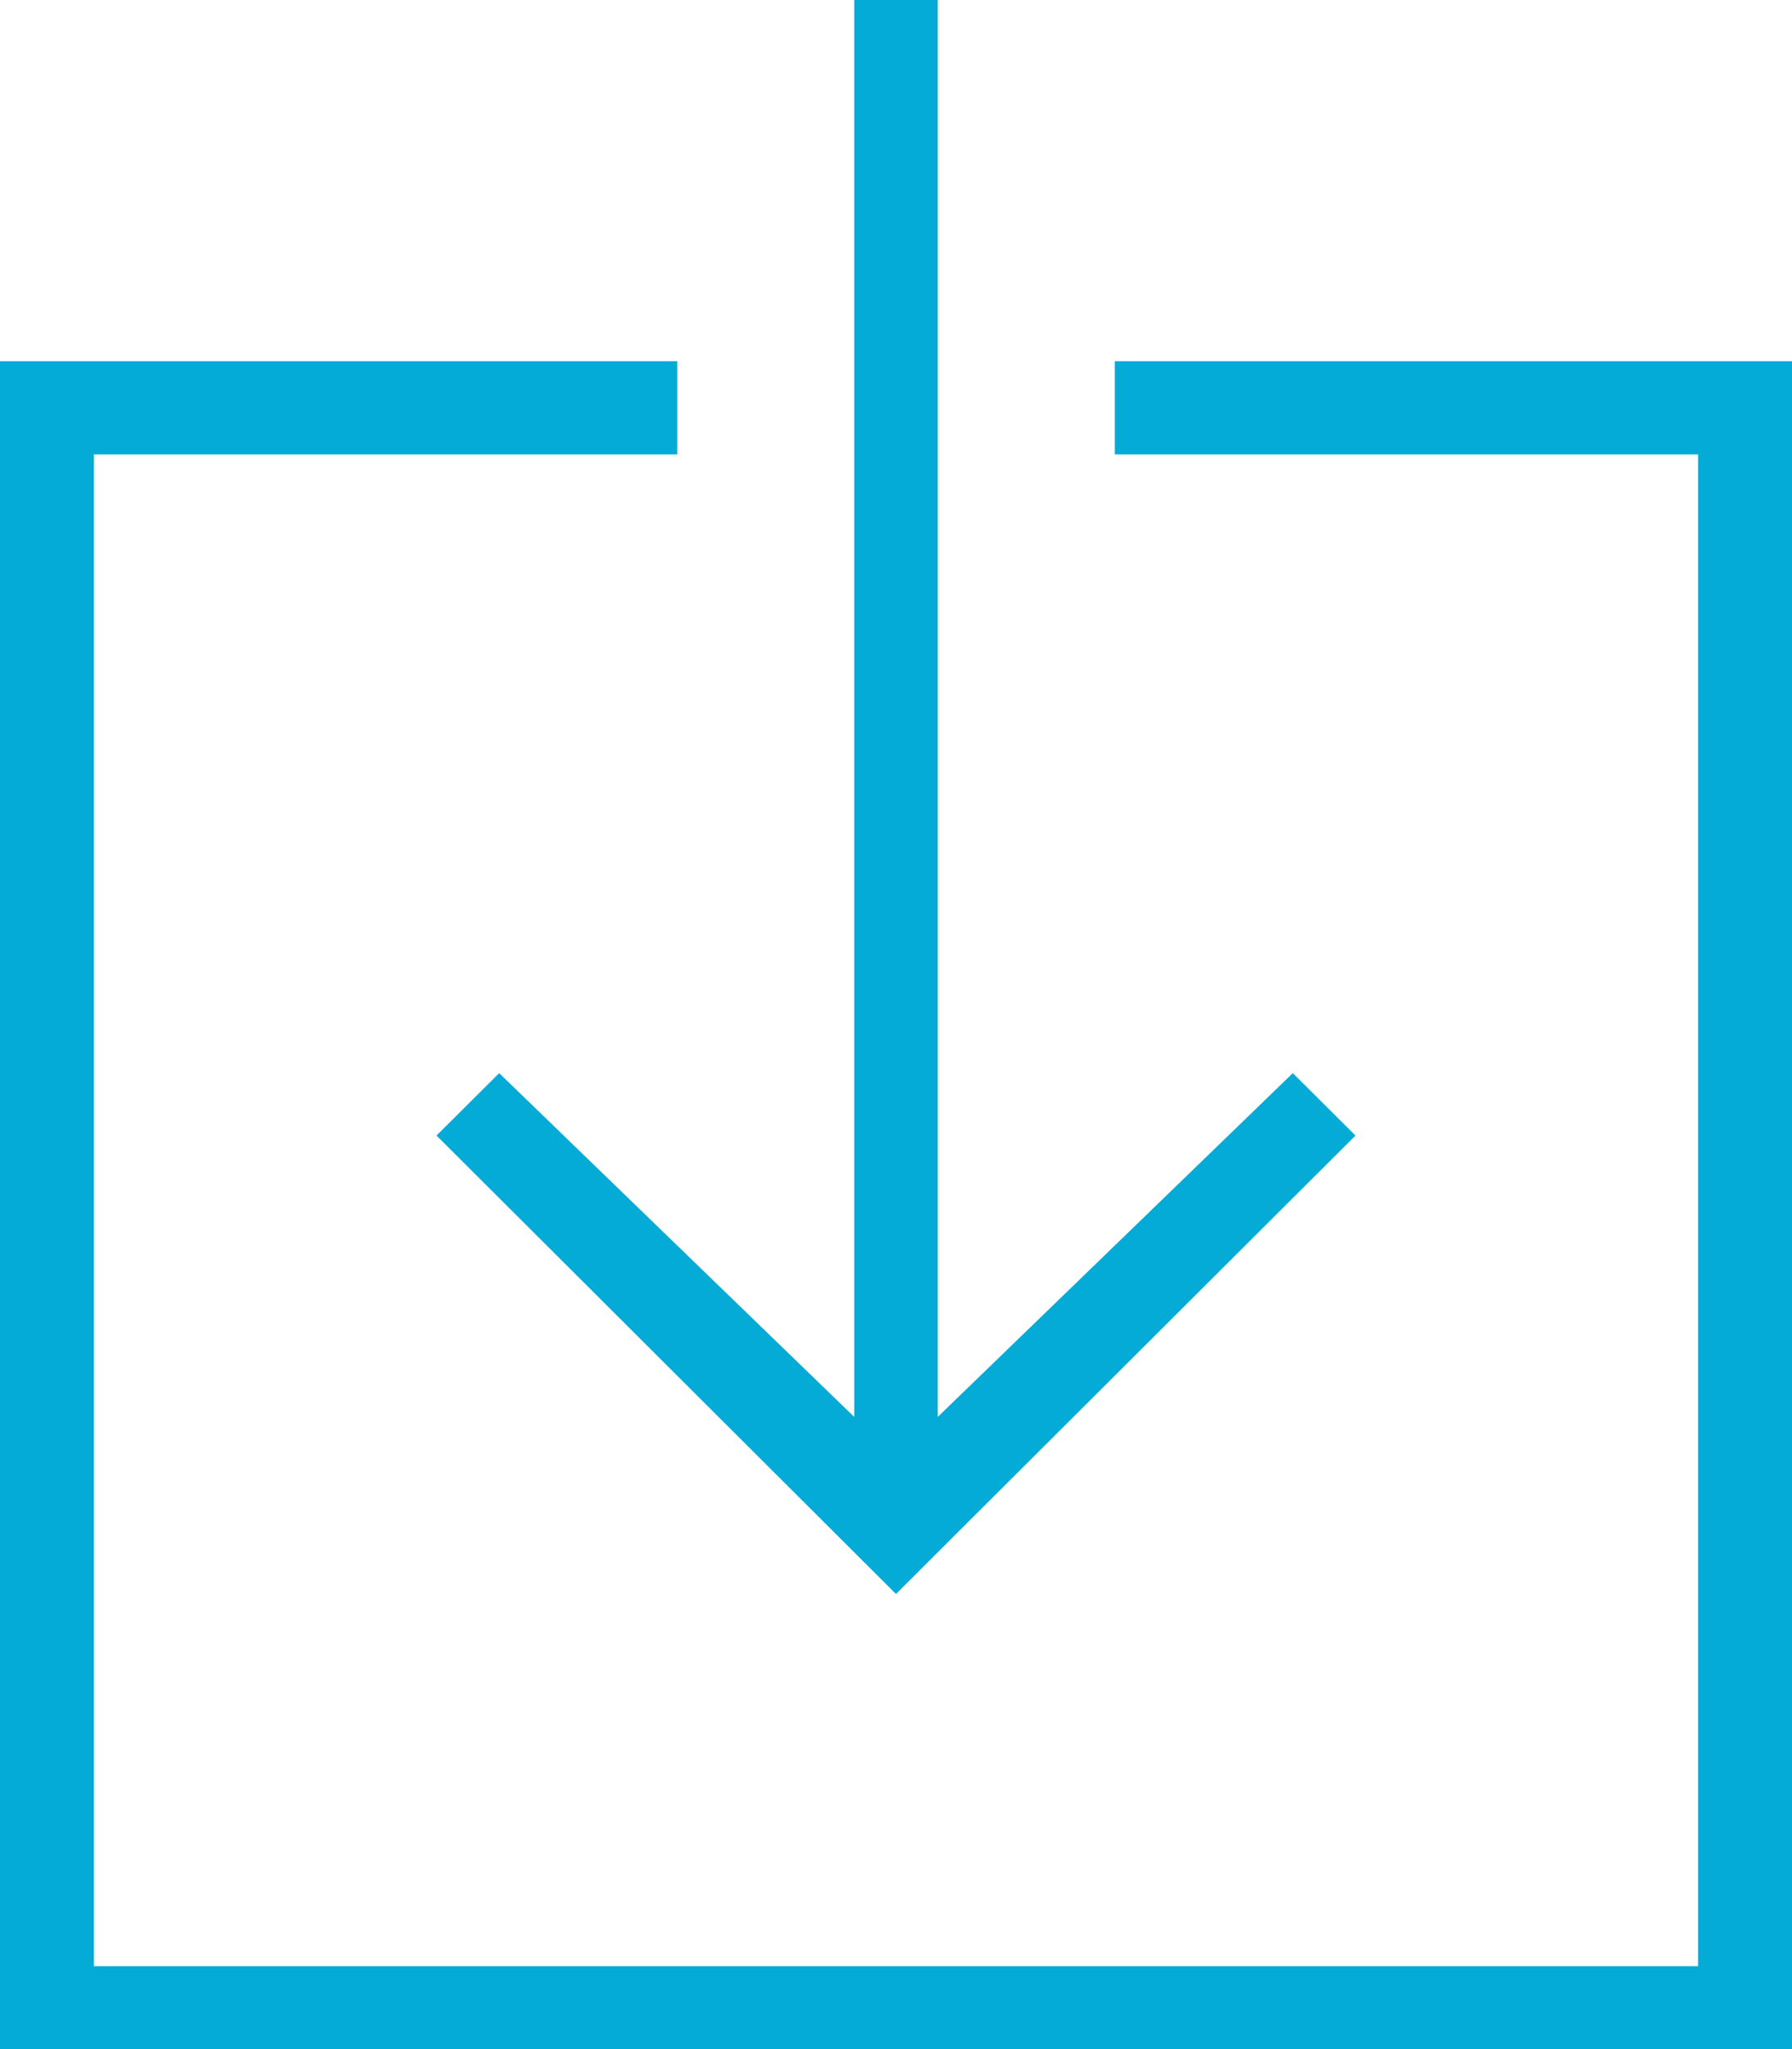 <svg xmlns="http://www.w3.org/2000/svg" width="42" height="48.001" viewBox="0 0 42 48.001">
  <path id="Fill_1" data-name="Fill 1" d="M42,48H0V8.462H15.873v2.183H2.2V46.058H39.8V10.645H26.129V8.462H42V48ZM21,37.34h0L10.231,26.6,11.7,25.138l8.321,8.053V0h1.958V33.191L30.3,25.138,31.769,26.6,21,37.339Z" fill="#04abd6"/>
</svg>
